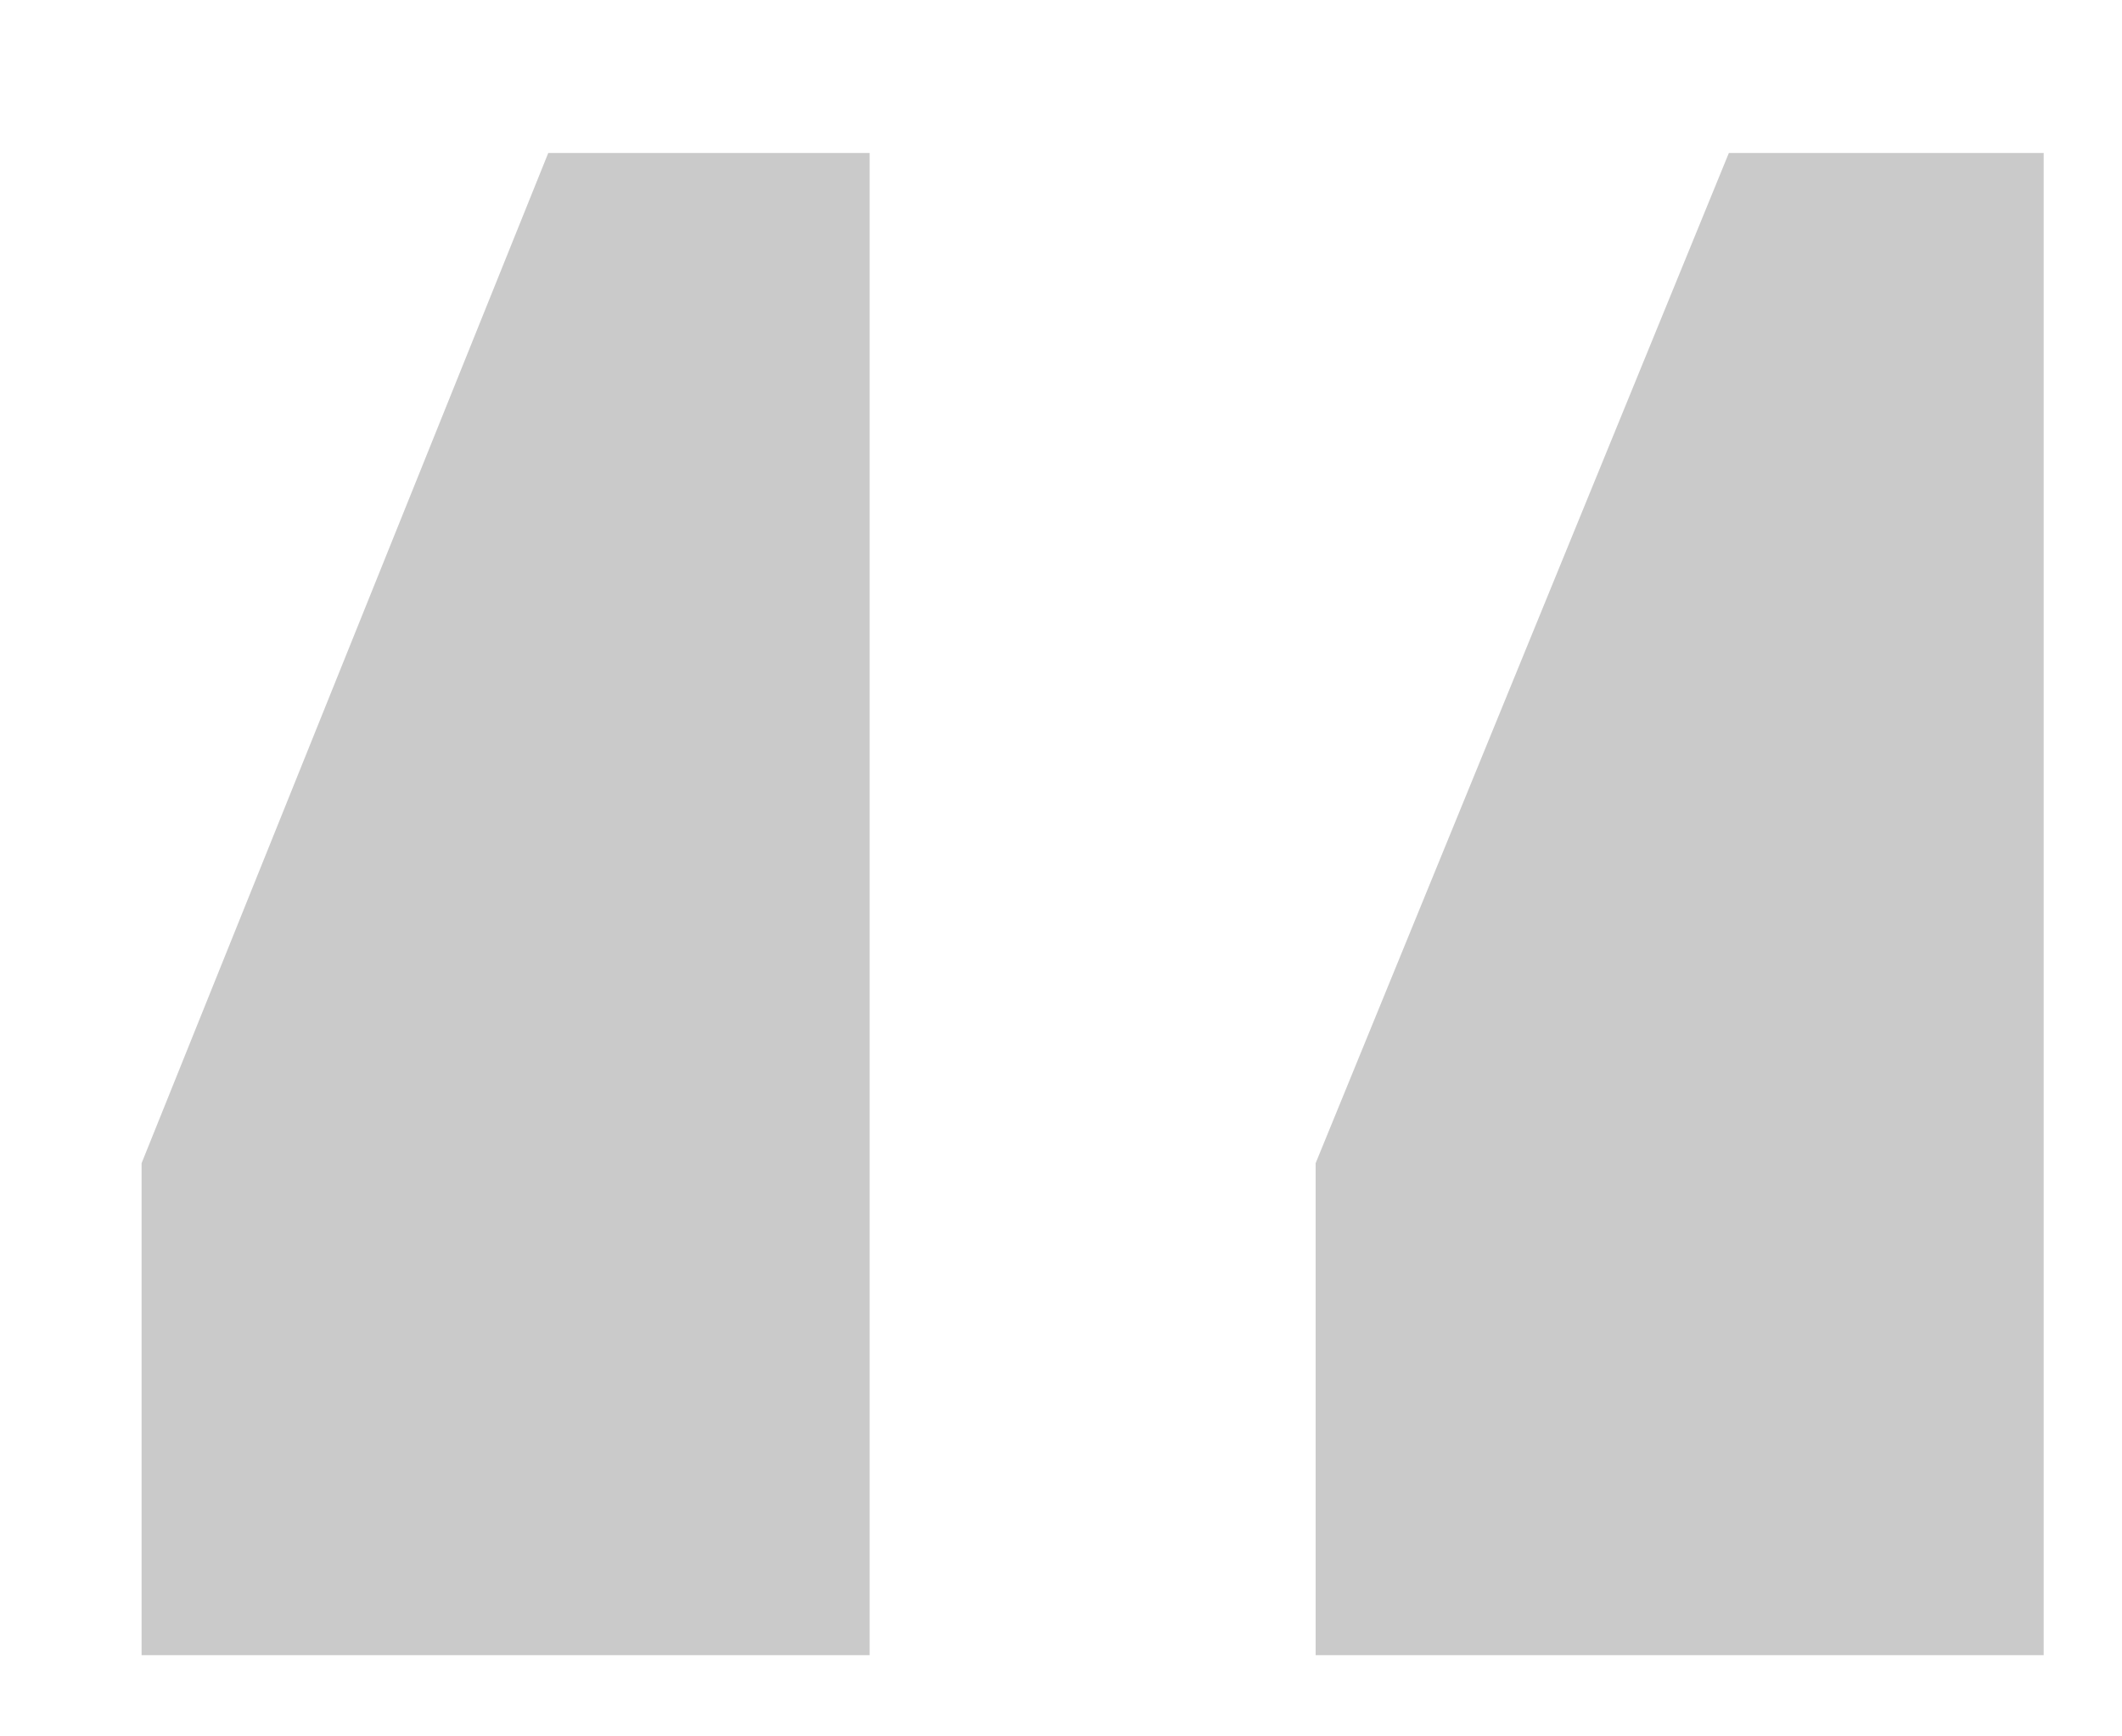 <svg width="11" height="9" viewBox="0 0 11 9" fill="none" xmlns="http://www.w3.org/2000/svg">
<path d="M4.508 0.793V8.579H0.734V6.029L2.842 0.793H4.508ZM10.594 0.793V8.579H6.82V6.029L8.962 0.793H10.594Z" fill="#CACACA"/>
</svg>

